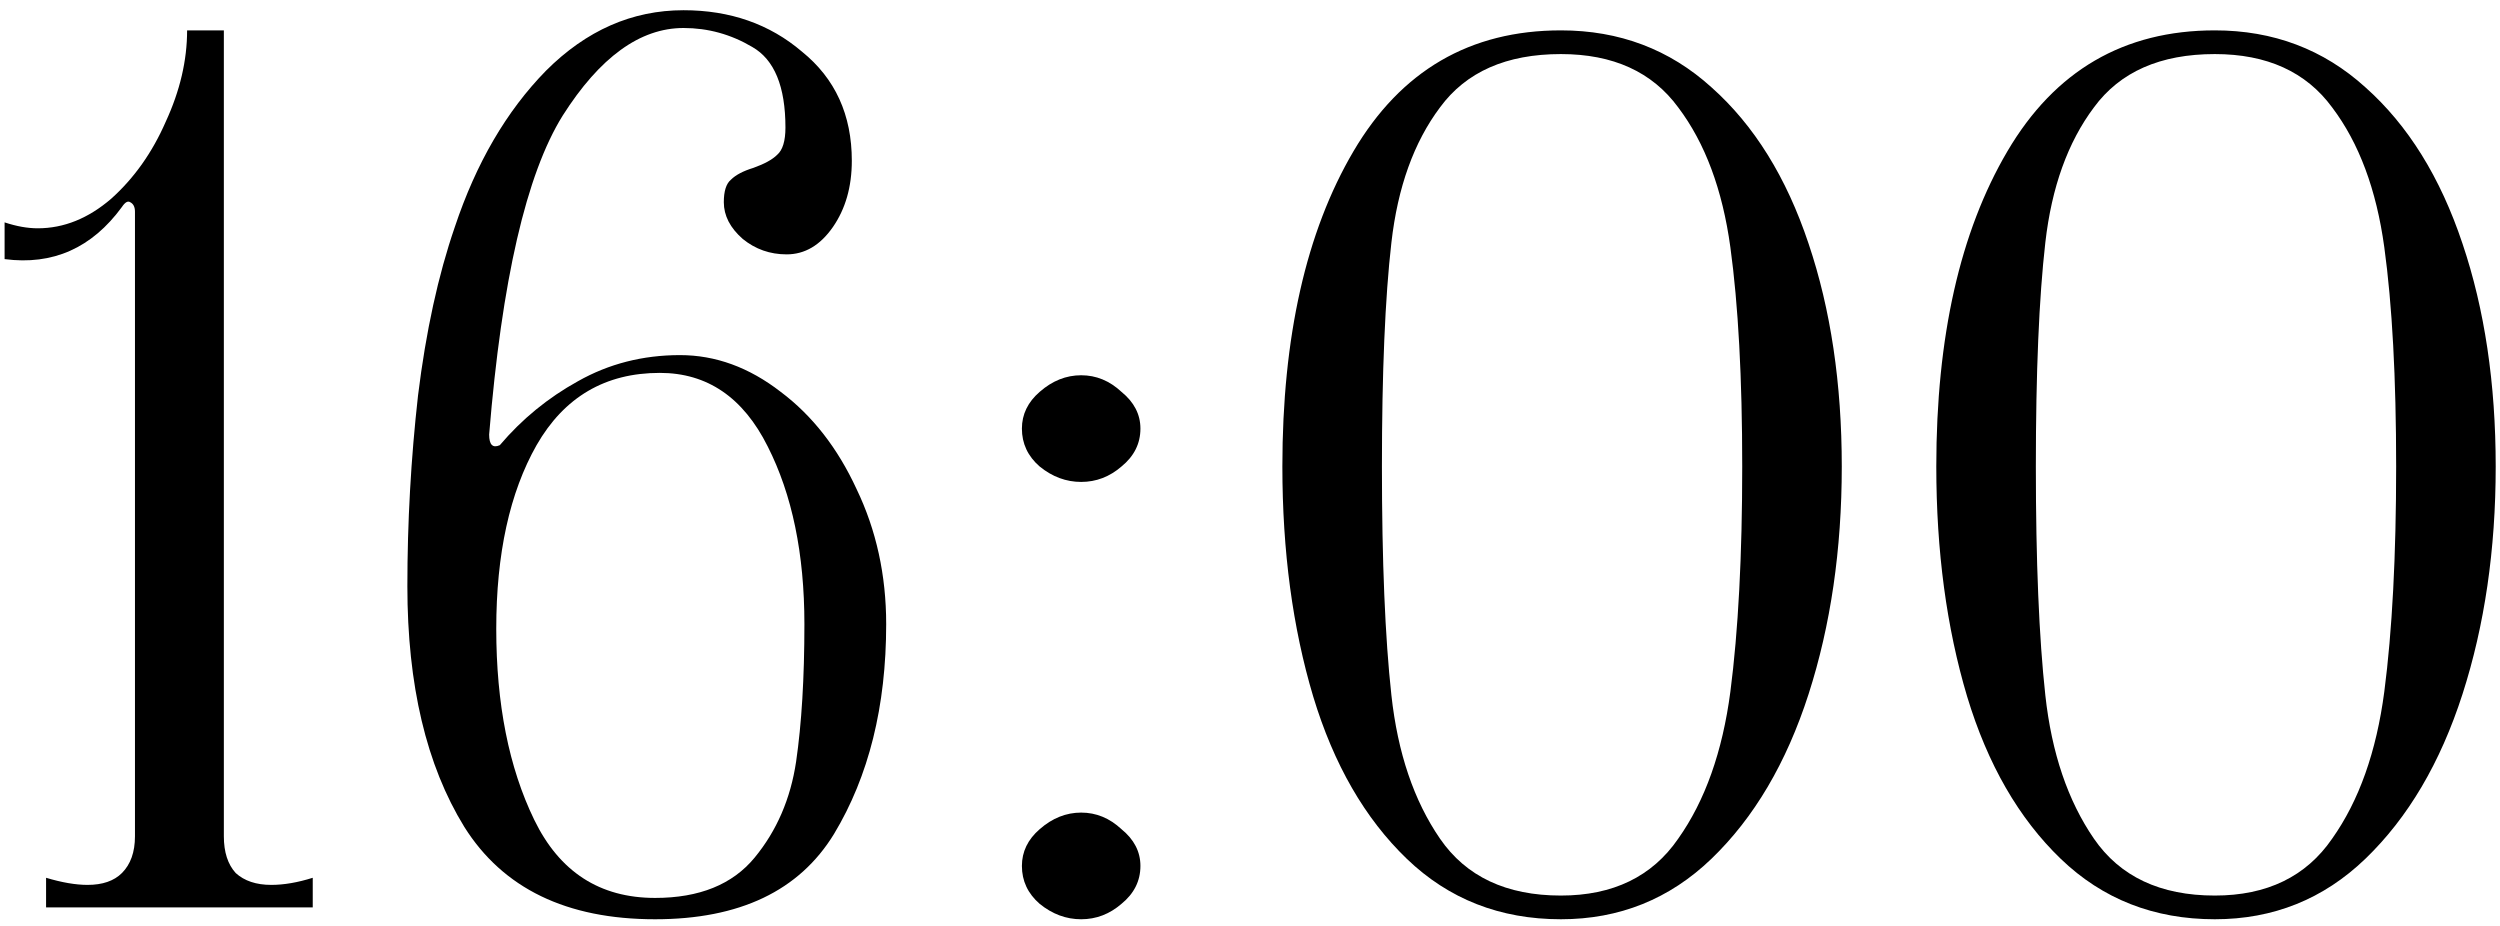 <?xml version="1.0" encoding="UTF-8"?> <svg xmlns="http://www.w3.org/2000/svg" width="135" height="50" viewBox="0 0 135 50" fill="none"><path d="M12.088 45.16C12.088 46.013 12.301 46.674 12.728 47.144C13.197 47.57 13.837 47.784 14.648 47.784C15.33 47.784 16.077 47.656 16.888 47.4V49H2.488V47.4C3.341 47.656 4.088 47.784 4.728 47.784C5.538 47.784 6.157 47.57 6.584 47.144C7.053 46.674 7.288 46.013 7.288 45.16V11.432C7.288 11.176 7.202 11.005 7.032 10.92C6.904 10.834 6.754 10.92 6.584 11.176C4.962 13.394 2.85 14.333 0.248 13.992V12.008C0.888 12.221 1.485 12.328 2.04 12.328C3.448 12.328 4.77 11.794 6.008 10.728C7.245 9.618 8.226 8.232 8.952 6.568C9.72 4.904 10.104 3.261 10.104 1.64H12.088V45.16Z" fill="black"></path><path d="M35.374 49.64C30.595 49.64 27.16 47.976 25.07 44.648C23.022 41.32 21.998 36.989 21.998 31.656C21.998 28.2 22.19 24.765 22.574 21.352C23 17.896 23.662 14.866 24.558 12.264C25.71 8.808 27.352 5.992 29.486 3.816C31.662 1.64 34.136 0.552 36.91 0.552C39.427 0.552 41.56 1.298 43.31 2.792C45.102 4.242 45.998 6.205 45.998 8.68C45.998 10.088 45.656 11.282 44.974 12.264C44.291 13.245 43.459 13.736 42.478 13.736C41.582 13.736 40.792 13.458 40.11 12.904C39.427 12.306 39.086 11.645 39.086 10.92C39.086 10.322 39.214 9.917 39.47 9.704C39.726 9.448 40.131 9.234 40.686 9.064C41.283 8.85 41.71 8.616 41.966 8.36C42.264 8.104 42.414 7.613 42.414 6.888C42.414 4.669 41.816 3.218 40.622 2.536C39.47 1.853 38.232 1.512 36.91 1.512C34.563 1.512 32.387 3.09 30.382 6.248C28.419 9.405 27.096 15.144 26.414 23.464C26.414 24.018 26.606 24.21 26.99 24.04C28.184 22.632 29.592 21.48 31.214 20.584C32.878 19.645 34.712 19.176 36.718 19.176C38.638 19.176 40.451 19.837 42.158 21.16C43.864 22.44 45.23 24.189 46.254 26.408C47.32 28.626 47.854 31.058 47.854 33.704C47.854 38.141 46.915 41.917 45.038 45.032C43.16 48.104 39.939 49.64 35.374 49.64ZM35.374 48.488C37.763 48.488 39.555 47.762 40.75 46.312C41.944 44.861 42.691 43.133 42.99 41.128C43.288 39.08 43.438 36.605 43.438 33.704C43.438 29.906 42.776 26.706 41.454 24.104C40.131 21.458 38.19 20.136 35.63 20.136C32.686 20.136 30.467 21.437 28.974 24.04C27.523 26.6 26.798 29.906 26.798 33.96C26.798 38.013 27.48 41.448 28.846 44.264C30.211 47.08 32.387 48.488 35.374 48.488Z" fill="black"></path><path d="M58.383 49.64C57.572 49.64 56.825 49.362 56.143 48.808C55.503 48.253 55.183 47.57 55.183 46.76C55.183 45.992 55.503 45.33 56.143 44.776C56.825 44.178 57.572 43.88 58.383 43.88C59.193 43.88 59.919 44.178 60.559 44.776C61.241 45.33 61.583 45.992 61.583 46.76C61.583 47.57 61.241 48.253 60.559 48.808C59.919 49.362 59.193 49.64 58.383 49.64ZM58.383 26.024C57.572 26.024 56.825 25.746 56.143 25.192C55.503 24.637 55.183 23.954 55.183 23.144C55.183 22.376 55.503 21.714 56.143 21.16C56.825 20.562 57.572 20.264 58.383 20.264C59.193 20.264 59.919 20.562 60.559 21.16C61.241 21.714 61.583 22.376 61.583 23.144C61.583 23.954 61.241 24.637 60.559 25.192C59.919 25.746 59.193 26.024 58.383 26.024Z" fill="black"></path><path d="M84.288 49.64C81.002 49.64 78.229 48.552 75.968 46.376C73.706 44.2 72.021 41.277 70.912 37.608C69.802 33.896 69.248 29.757 69.248 25.192C69.248 18.194 70.528 12.52 73.088 8.168C75.648 3.816 79.381 1.64 84.288 1.64C87.445 1.64 90.154 2.664 92.416 4.712C94.72 6.76 96.469 9.576 97.664 13.16C98.858 16.701 99.456 20.712 99.456 25.192C99.456 29.672 98.858 33.768 97.664 37.48C96.469 41.192 94.72 44.157 92.416 46.376C90.154 48.552 87.445 49.64 84.288 49.64ZM84.288 48.36C87.104 48.36 89.216 47.336 90.624 45.288C92.074 43.24 93.013 40.594 93.44 37.352C93.866 34.066 94.08 30.013 94.08 25.192C94.08 20.413 93.866 16.466 93.44 13.352C93.013 10.237 92.074 7.72 90.624 5.8C89.216 3.88 87.104 2.92 84.288 2.92C81.344 2.92 79.168 3.88 77.76 5.8C76.352 7.677 75.477 10.109 75.136 13.096C74.794 16.082 74.624 20.114 74.624 25.192C74.624 30.312 74.794 34.429 75.136 37.544C75.477 40.658 76.352 43.24 77.76 45.288C79.168 47.336 81.344 48.36 84.288 48.36Z" fill="black"></path><path d="M119.6 49.64C116.315 49.64 113.541 48.552 111.28 46.376C109.019 44.2 107.333 41.277 106.224 37.608C105.115 33.896 104.56 29.757 104.56 25.192C104.56 18.194 105.84 12.52 108.4 8.168C110.96 3.816 114.693 1.64 119.6 1.64C122.757 1.64 125.467 2.664 127.728 4.712C130.032 6.76 131.781 9.576 132.976 13.16C134.171 16.701 134.768 20.712 134.768 25.192C134.768 29.672 134.171 33.768 132.976 37.48C131.781 41.192 130.032 44.157 127.728 46.376C125.467 48.552 122.757 49.64 119.6 49.64ZM119.6 48.36C122.416 48.36 124.528 47.336 125.936 45.288C127.387 43.24 128.325 40.594 128.752 37.352C129.179 34.066 129.392 30.013 129.392 25.192C129.392 20.413 129.179 16.466 128.752 13.352C128.325 10.237 127.387 7.72 125.936 5.8C124.528 3.88 122.416 2.92 119.6 2.92C116.656 2.92 114.48 3.88 113.072 5.8C111.664 7.677 110.789 10.109 110.448 13.096C110.107 16.082 109.936 20.114 109.936 25.192C109.936 30.312 110.107 34.429 110.448 37.544C110.789 40.658 111.664 43.24 113.072 45.288C114.48 47.336 116.656 48.36 119.6 48.36Z" fill="black"></path></svg> 